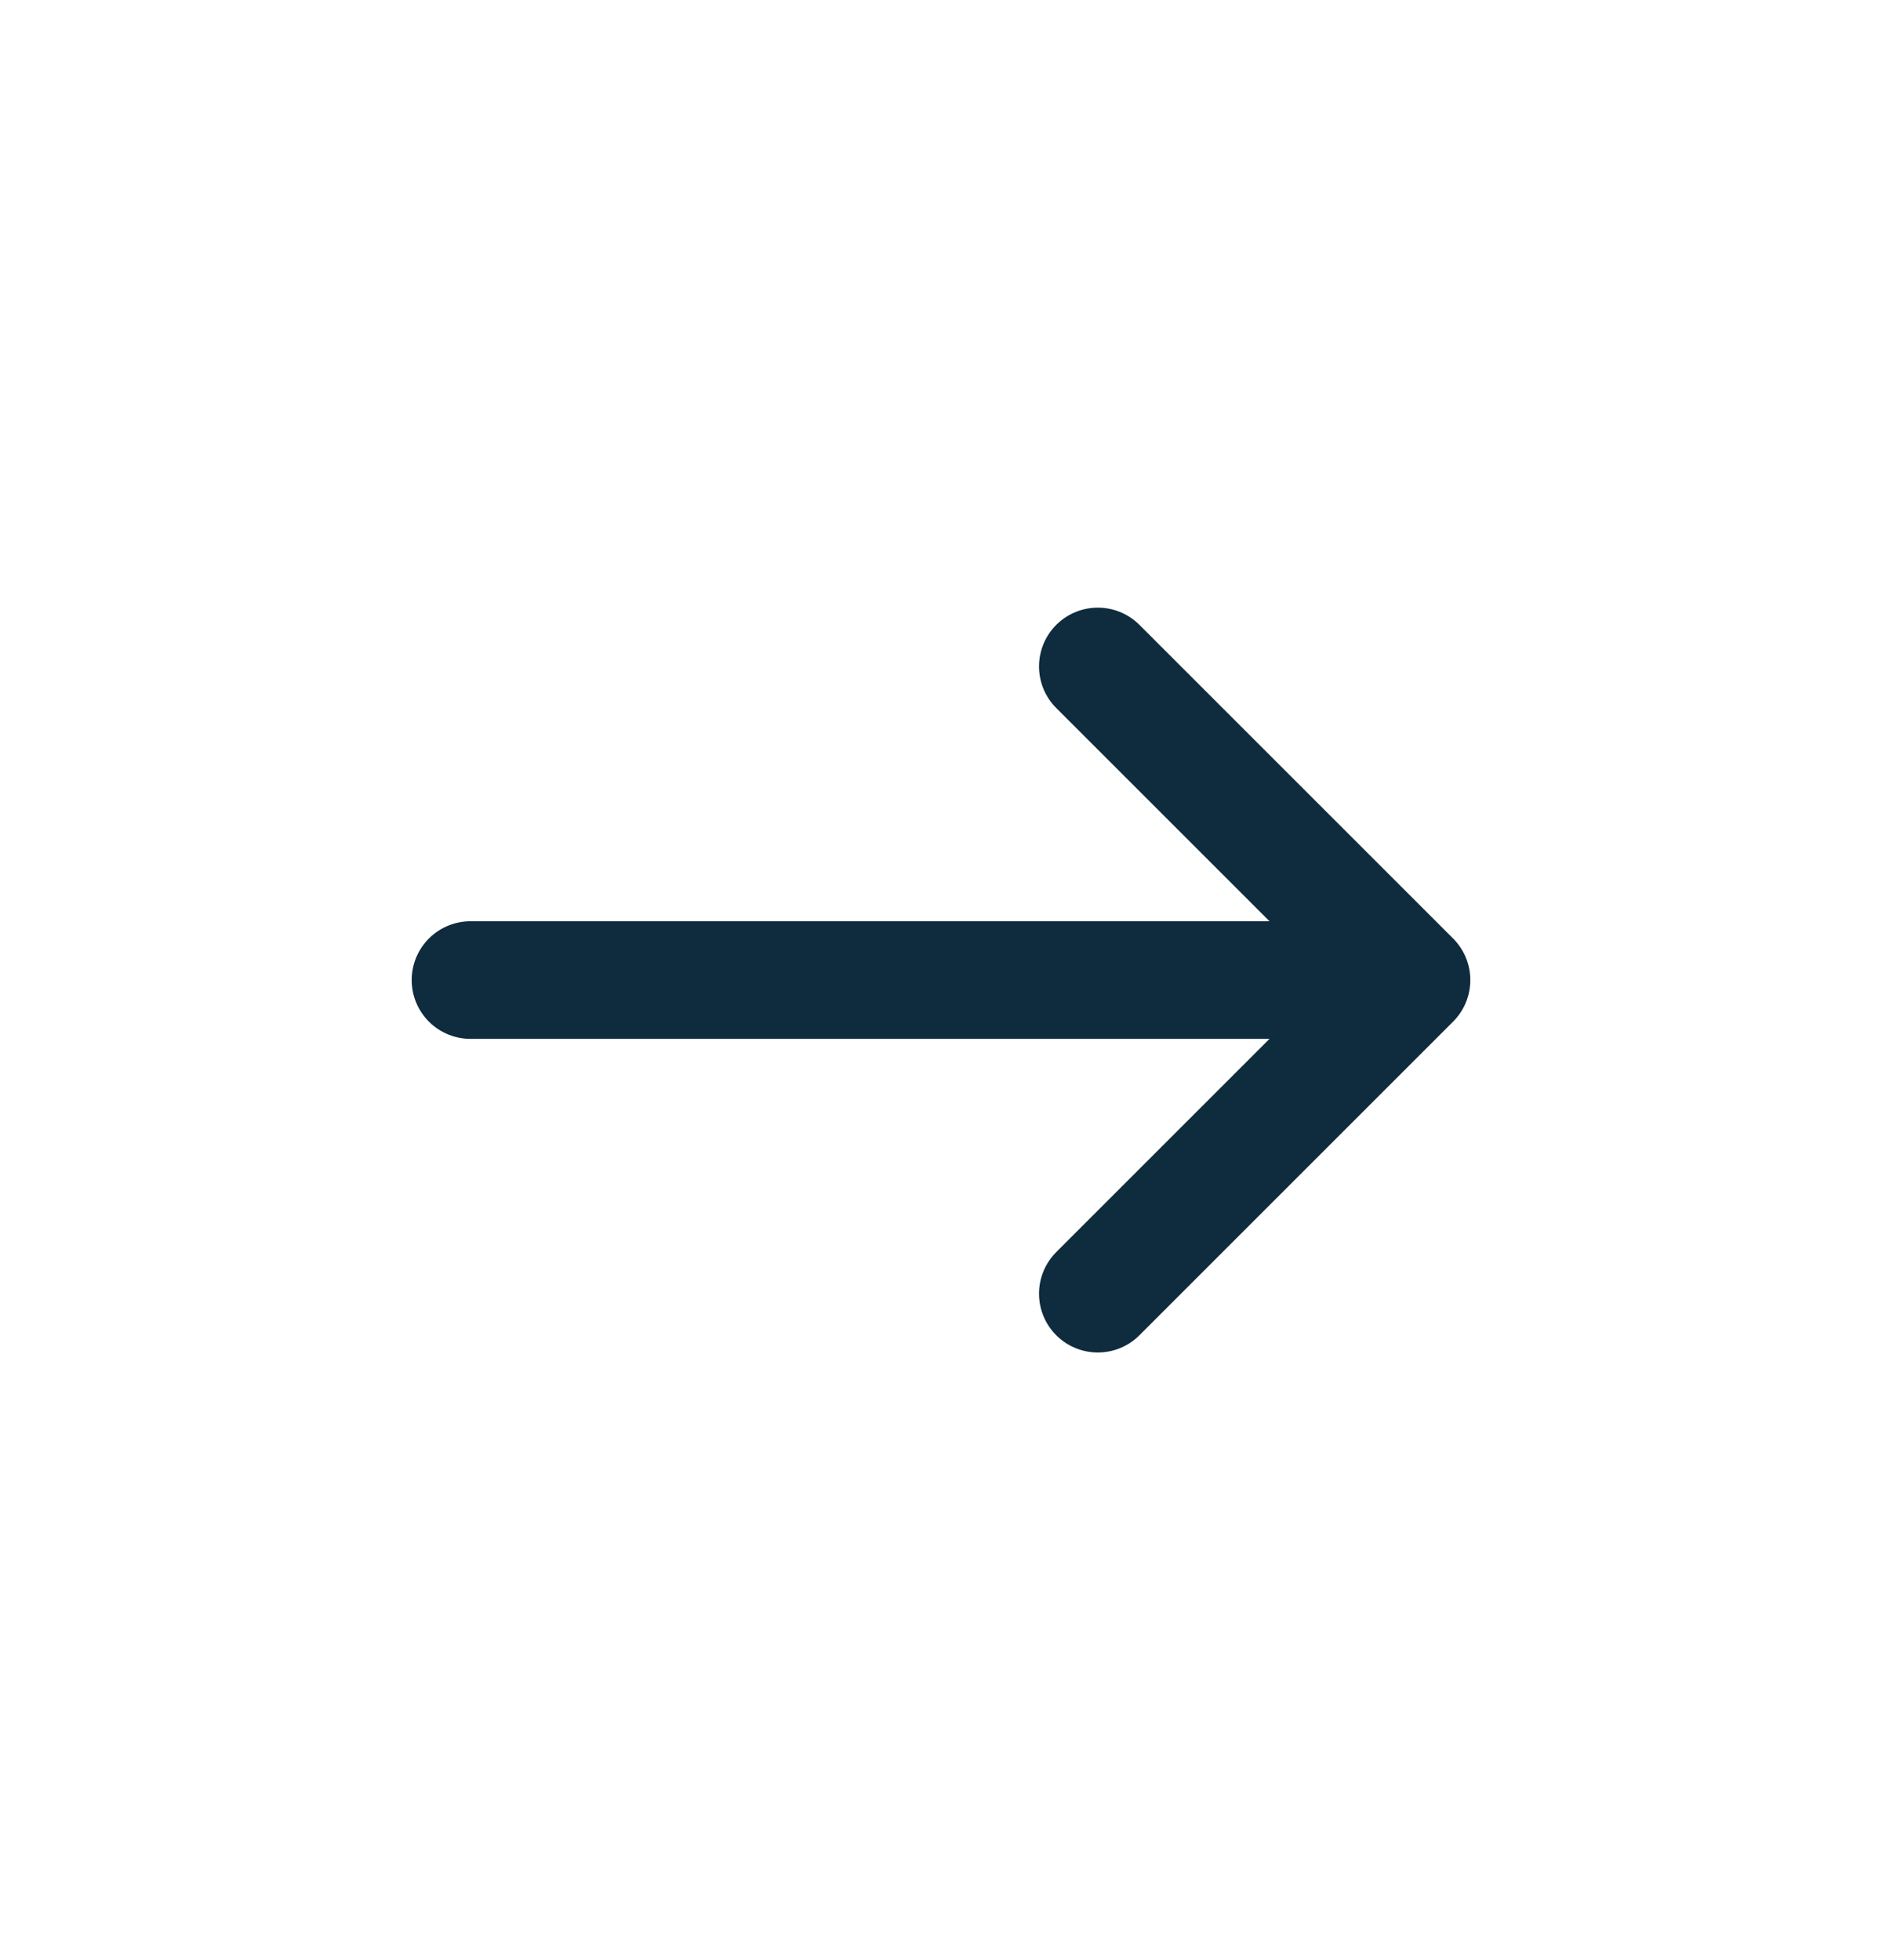 <?xml version="1.0" encoding="UTF-8"?> <svg xmlns="http://www.w3.org/2000/svg" width="24" height="25" viewBox="0 0 24 25" fill="none"><path d="M14 16.5L18 12.5M18 12.5L14 8.5M18 12.5L6 12.5" stroke="#0F2B3E" stroke-width="1.5" stroke-linecap="round" stroke-linejoin="round"></path></svg> 